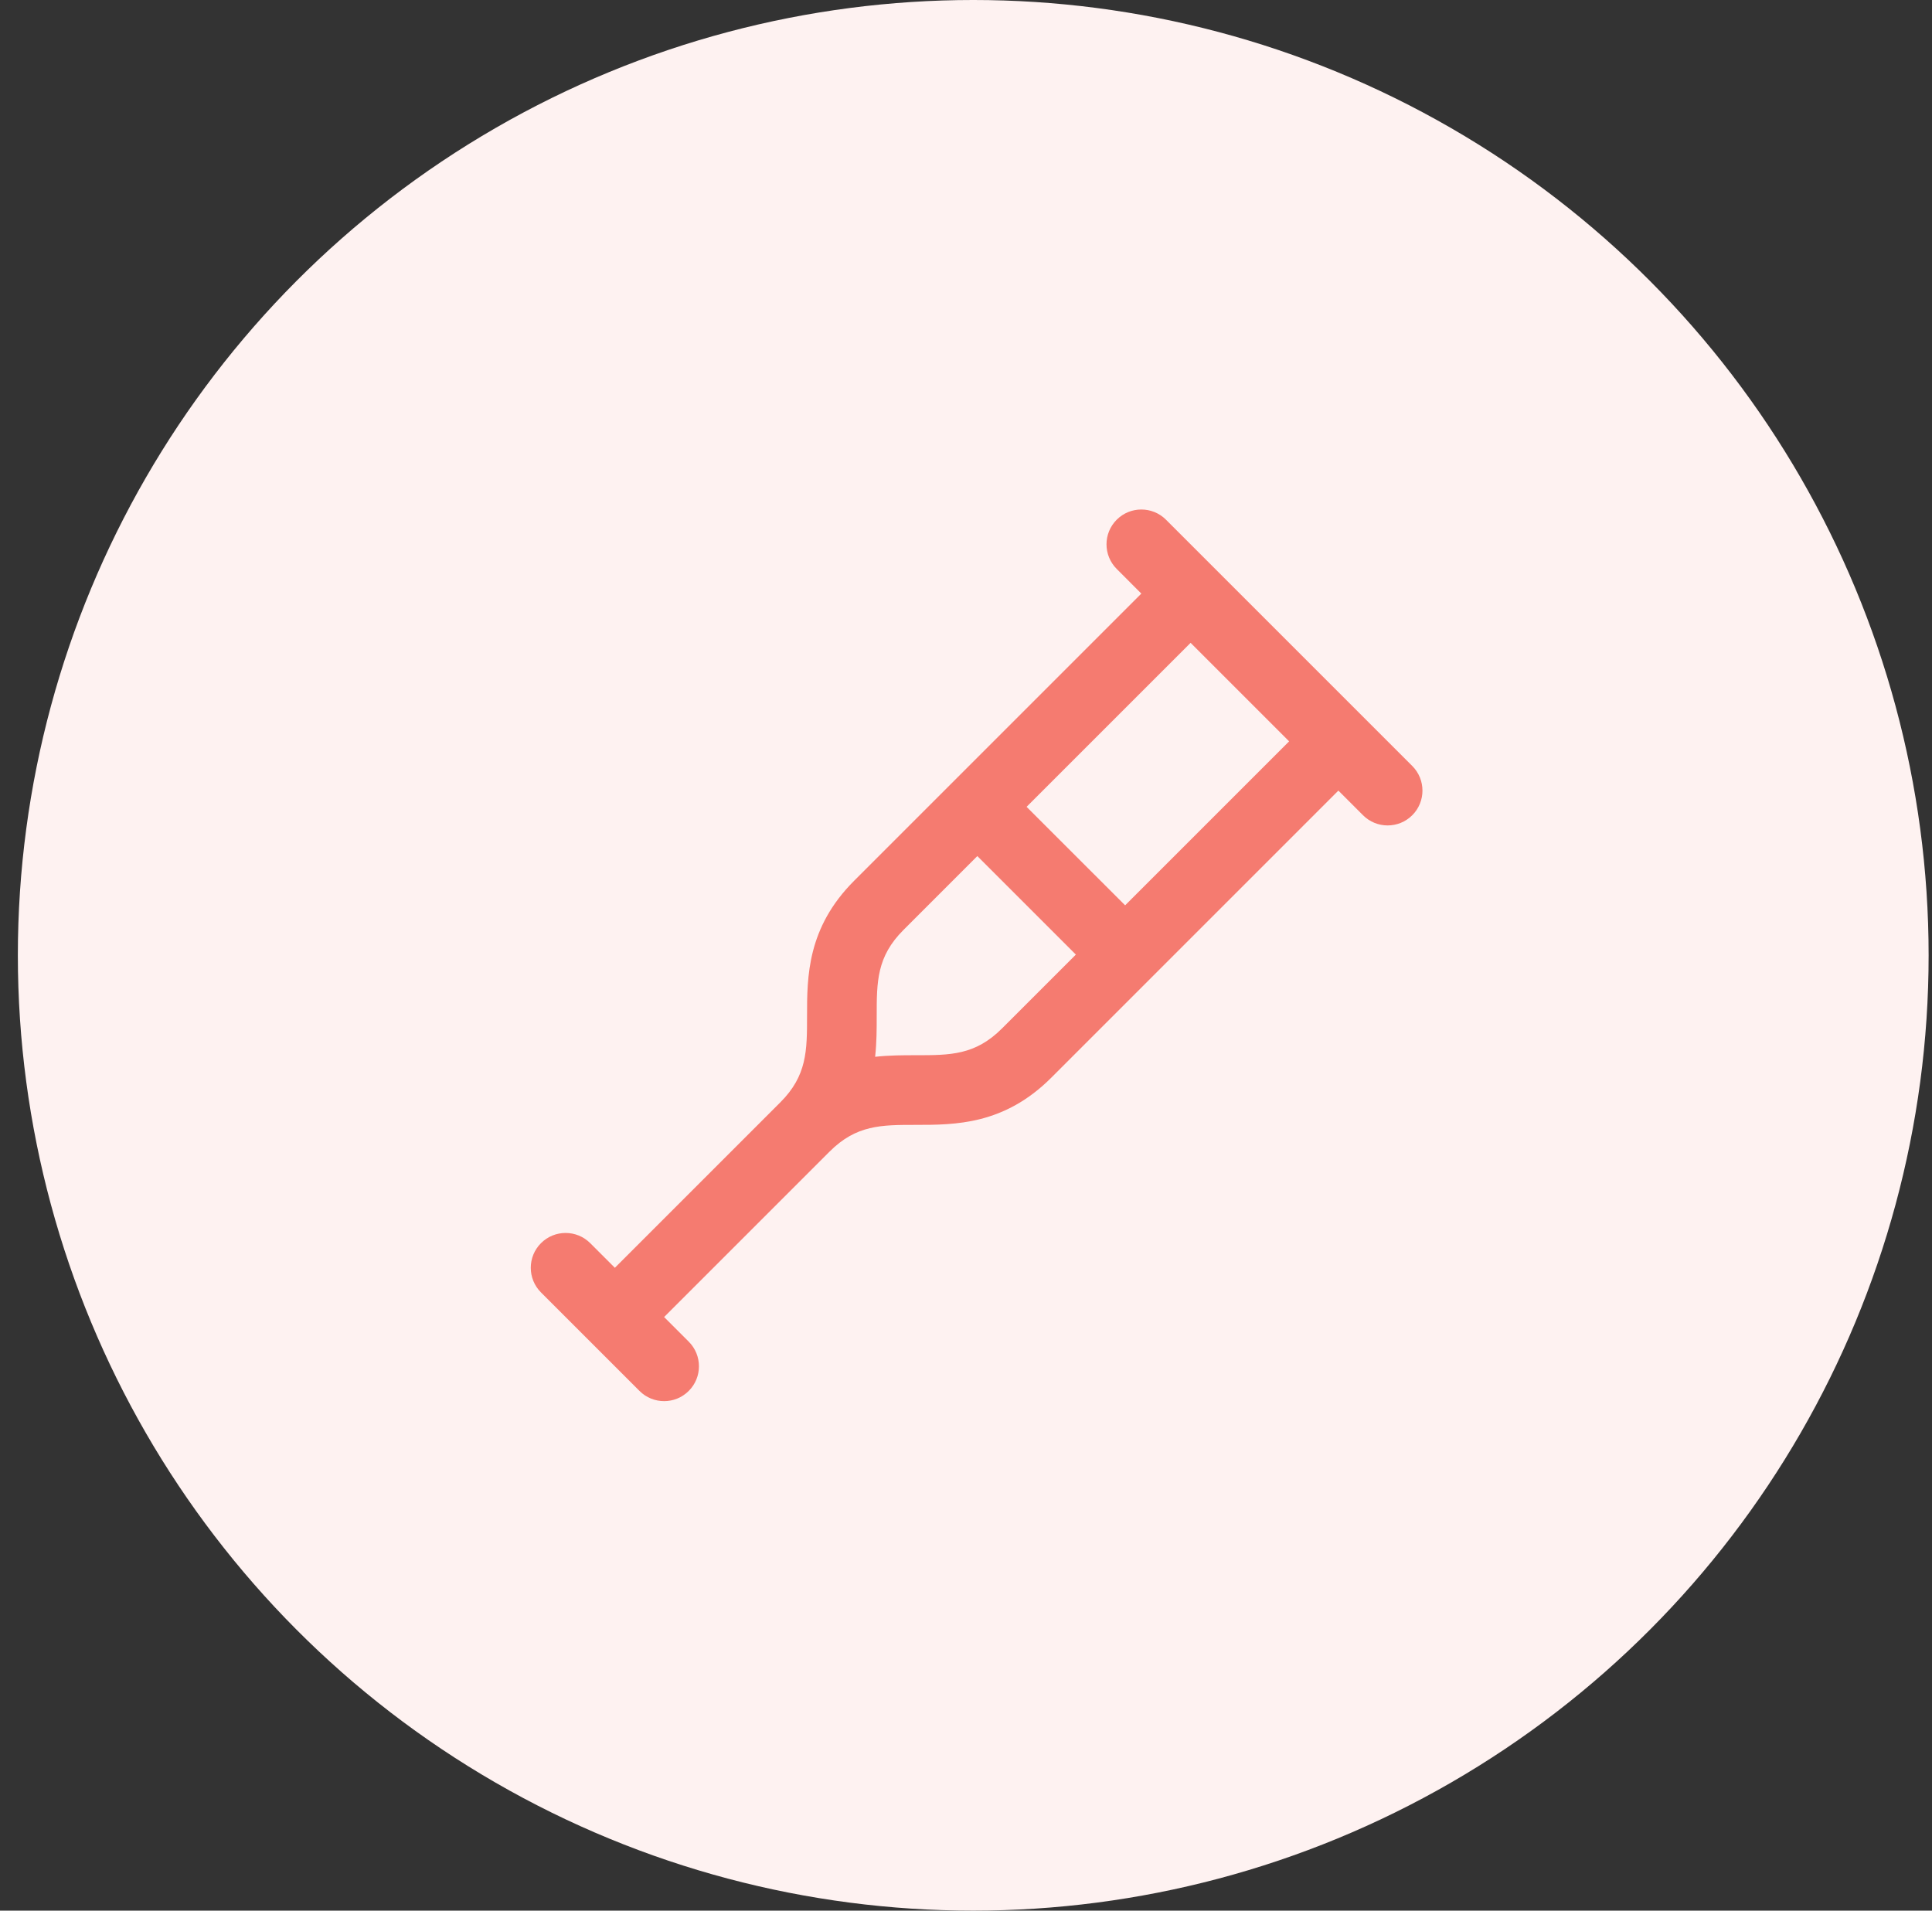 <svg width="91" height="90" viewBox="0 0 91 90" fill="none" xmlns="http://www.w3.org/2000/svg">
<rect x="0" y="0" width="91" height="90" fill="#333333" stroke="none"/>
<circle cx="45.841" cy="45" r="45" fill="#FEF2F1"/>
<path d="M66.52 36.081L54.919 24.48C54.278 23.84 53.239 23.84 52.599 24.48C51.958 25.121 51.958 26.16 52.599 26.8L53.758 27.961L40.234 41.485C38.013 43.706 38.013 46.013 38.013 47.866C38.013 49.492 38.013 50.667 36.754 51.926L28.961 59.719L27.801 58.559C27.16 57.918 26.121 57.918 25.481 58.559C24.84 59.2 24.84 60.238 25.481 60.879L30.121 65.519C30.441 65.84 30.861 66 31.281 66C31.701 66 32.121 65.84 32.441 65.519C33.082 64.879 33.082 63.84 32.441 63.199L31.281 62.039L39.074 54.246C40.333 52.987 41.508 52.987 43.134 52.987C44.987 52.987 47.294 52.987 49.515 50.766L63.039 37.241L64.199 38.401C64.84 39.042 65.879 39.042 66.52 38.401C67.16 37.761 67.16 36.722 66.52 36.081ZM47.194 48.446C45.935 49.706 44.76 49.706 43.134 49.706C42.537 49.706 41.893 49.706 41.22 49.78C41.294 49.107 41.294 48.463 41.294 47.866C41.294 46.24 41.294 45.065 42.554 43.806L46.034 40.325L50.675 44.966L47.194 48.446ZM52.995 42.645L48.354 38.005L56.079 30.281L60.719 34.921L52.995 42.645Z" fill="#F57B70"/>
</svg>
